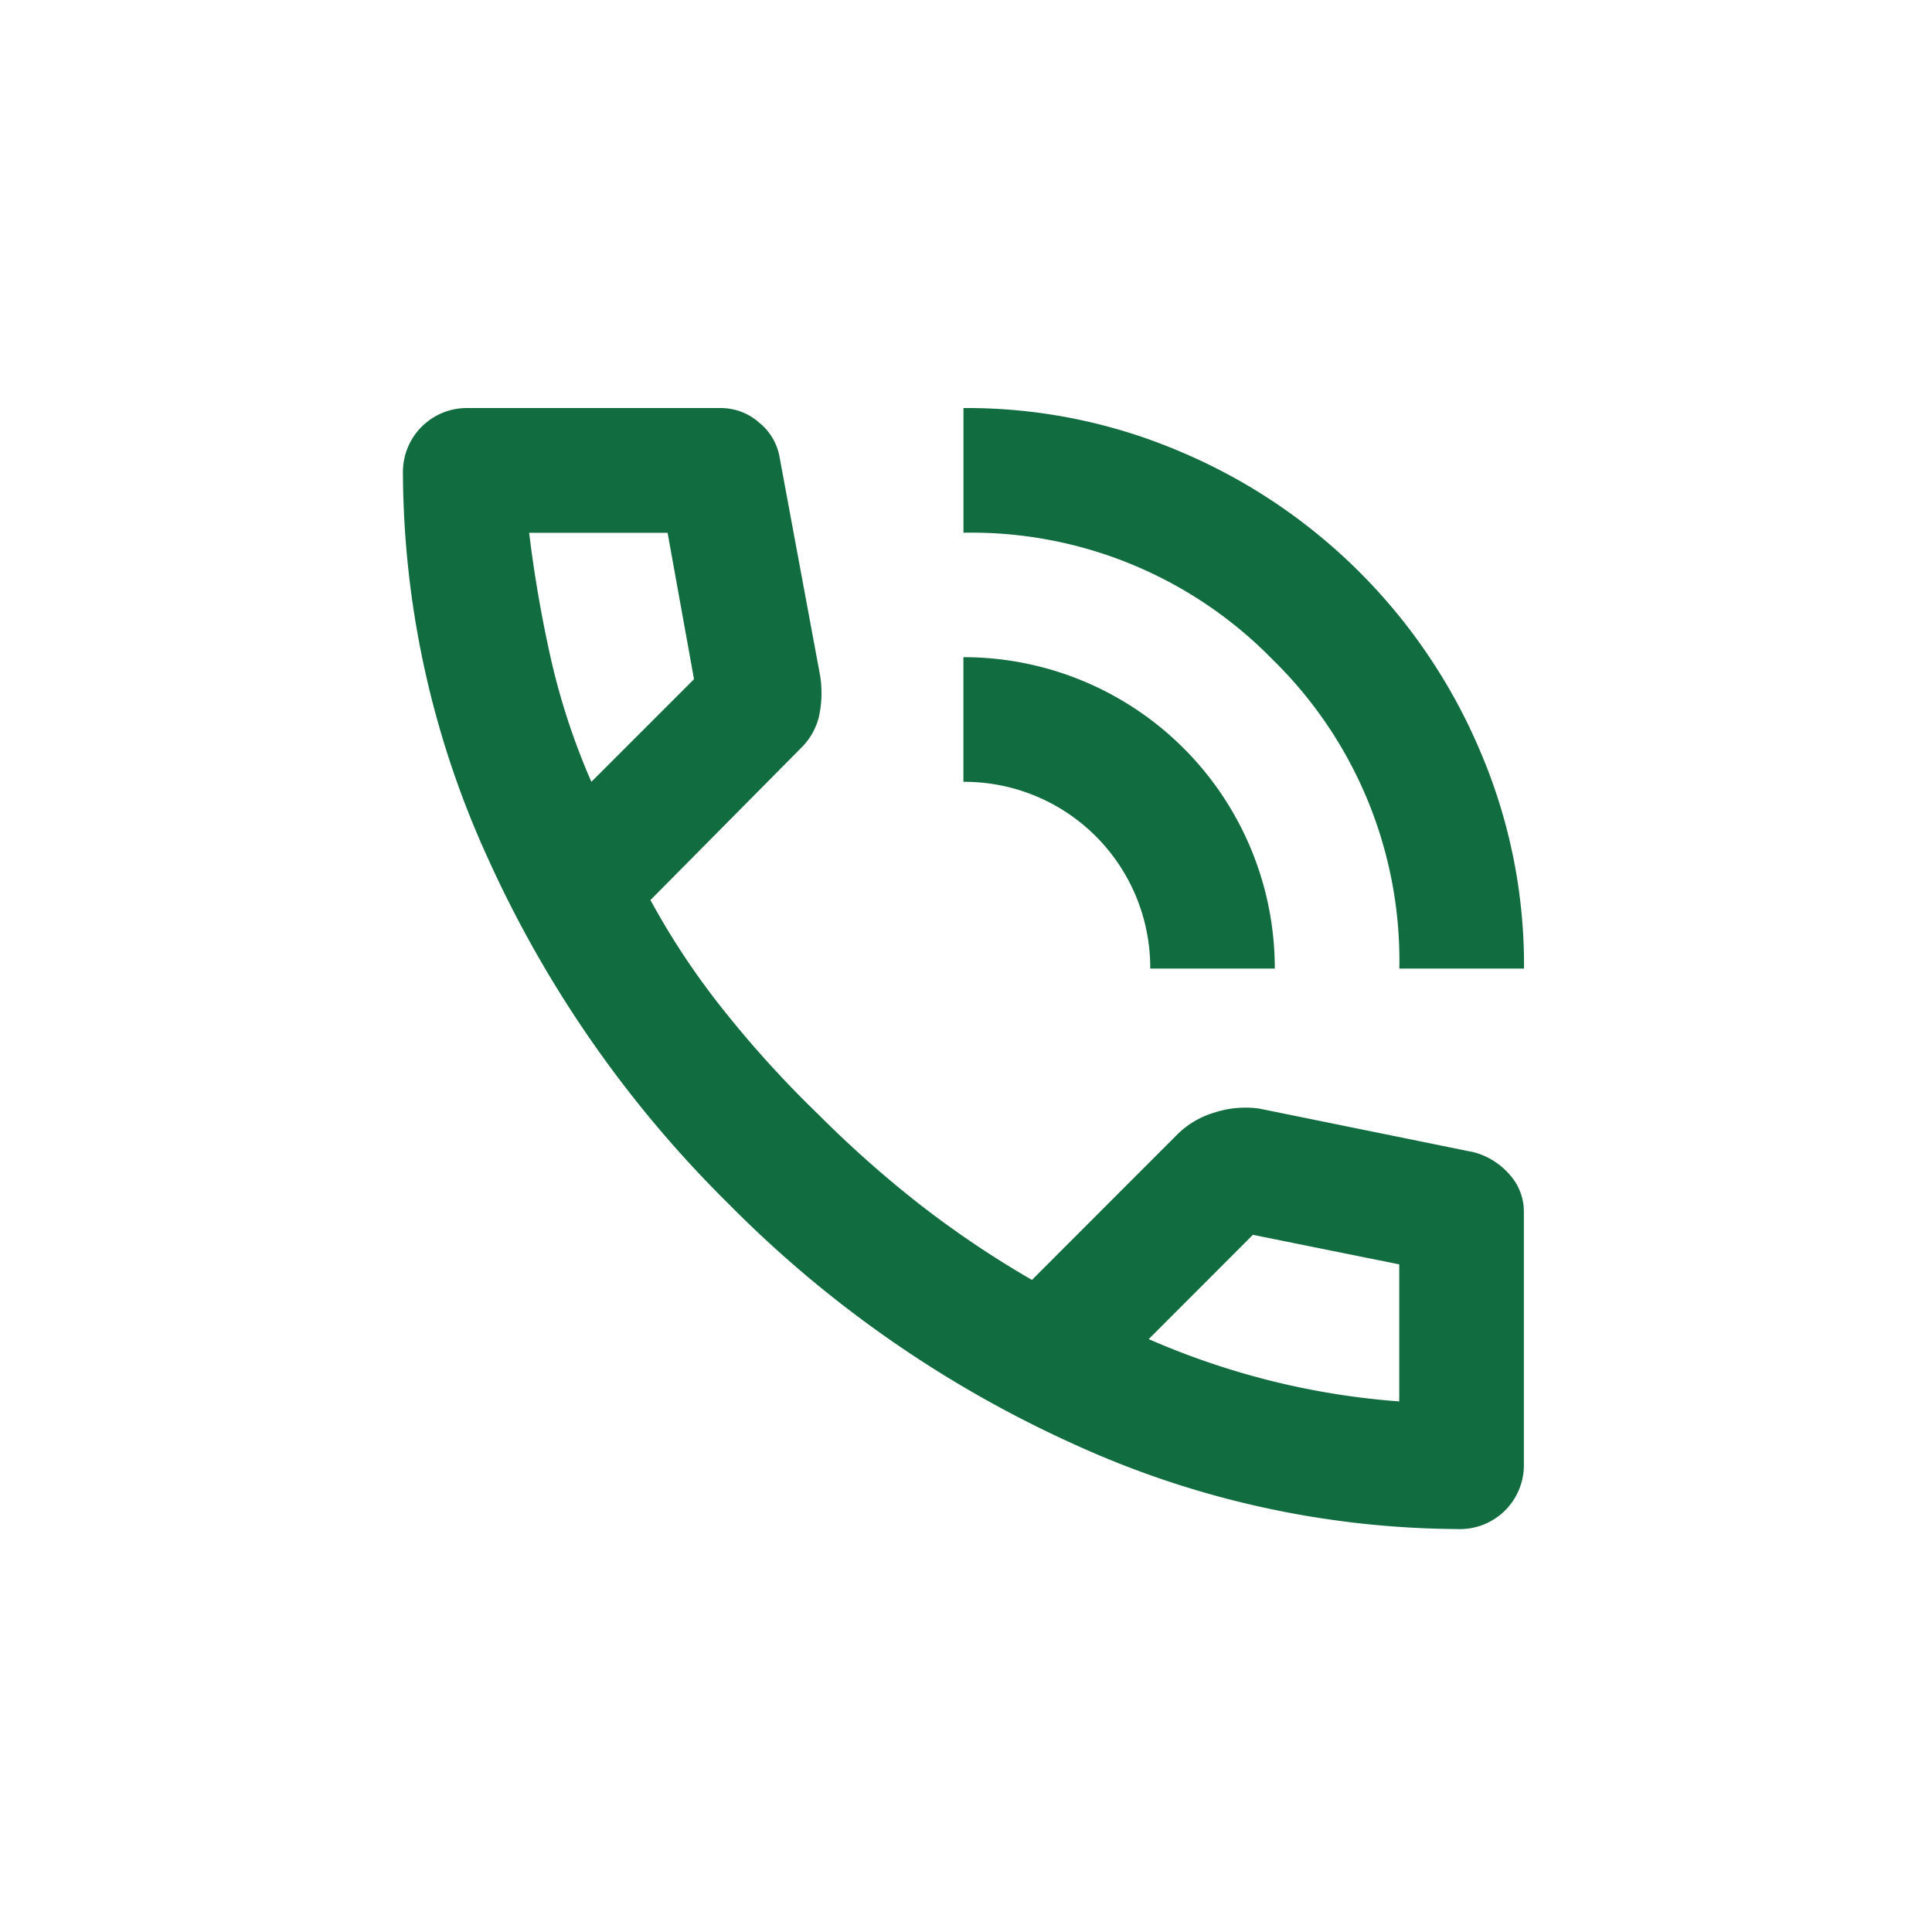 <svg xmlns="http://www.w3.org/2000/svg" xmlns:xlink="http://www.w3.org/1999/xlink" width="64" height="64" viewBox="0 0 64 64">
  <defs>
    <clipPath id="clip-path">
      <rect id="長方形_433" data-name="長方形 433" width="64" height="64" transform="translate(0 -0.182)" fill="none"/>
    </clipPath>
  </defs>
  <g id="グループ_714" data-name="グループ 714" transform="translate(0 0.182)" clip-path="url(#clip-path)">
    <path id="パス_474" data-name="パス 474" d="M38.026,23.587a13.942,13.942,0,0,0-4.2-10.239,13.942,13.942,0,0,0-10.239-4.2V5.018a17.987,17.987,0,0,1,7.247,1.471,18.642,18.642,0,0,1,9.851,9.851,17.987,17.987,0,0,1,1.471,7.247Zm-8.252,0A6.157,6.157,0,0,0,23.585,17.4V13.271A10.306,10.306,0,0,1,33.9,23.587ZM39.986,42.153a30.949,30.949,0,0,1-12.739-2.811A38.131,38.131,0,0,1,15.8,31.374,38.131,38.131,0,0,1,7.83,19.925,30.949,30.949,0,0,1,5.019,7.186,2.118,2.118,0,0,1,7.187,5.018H15.54a1.918,1.918,0,0,1,1.29.492,1.881,1.881,0,0,1,.67,1.16l1.34,7.221a3.612,3.612,0,0,1-.051,1.391,2.185,2.185,0,0,1-.566.981l-5.005,5.053A24.873,24.873,0,0,0,15.67,25a35.716,35.716,0,0,0,3.12,3.428A36.637,36.637,0,0,0,22.141,31.4a32.616,32.616,0,0,0,3.715,2.5L30.7,29.052a2.945,2.945,0,0,1,1.213-.7,3.328,3.328,0,0,1,1.471-.128L40.5,29.672a2.382,2.382,0,0,1,1.186.747,1.825,1.825,0,0,1,.465,1.213v8.354a2.118,2.118,0,0,1-2.168,2.168M11.261,17.4l3.4-3.4-.875-4.848H9.2a42.311,42.311,0,0,0,.721,4.178A22.757,22.757,0,0,0,11.261,17.4M29.723,35.861a25.7,25.7,0,0,0,4.1,1.394,25.266,25.266,0,0,0,4.2.67v-4.54l-4.848-.979Z" transform="translate(8.329 8.317)" fill="#116c40"/>
  </g>
</svg>
